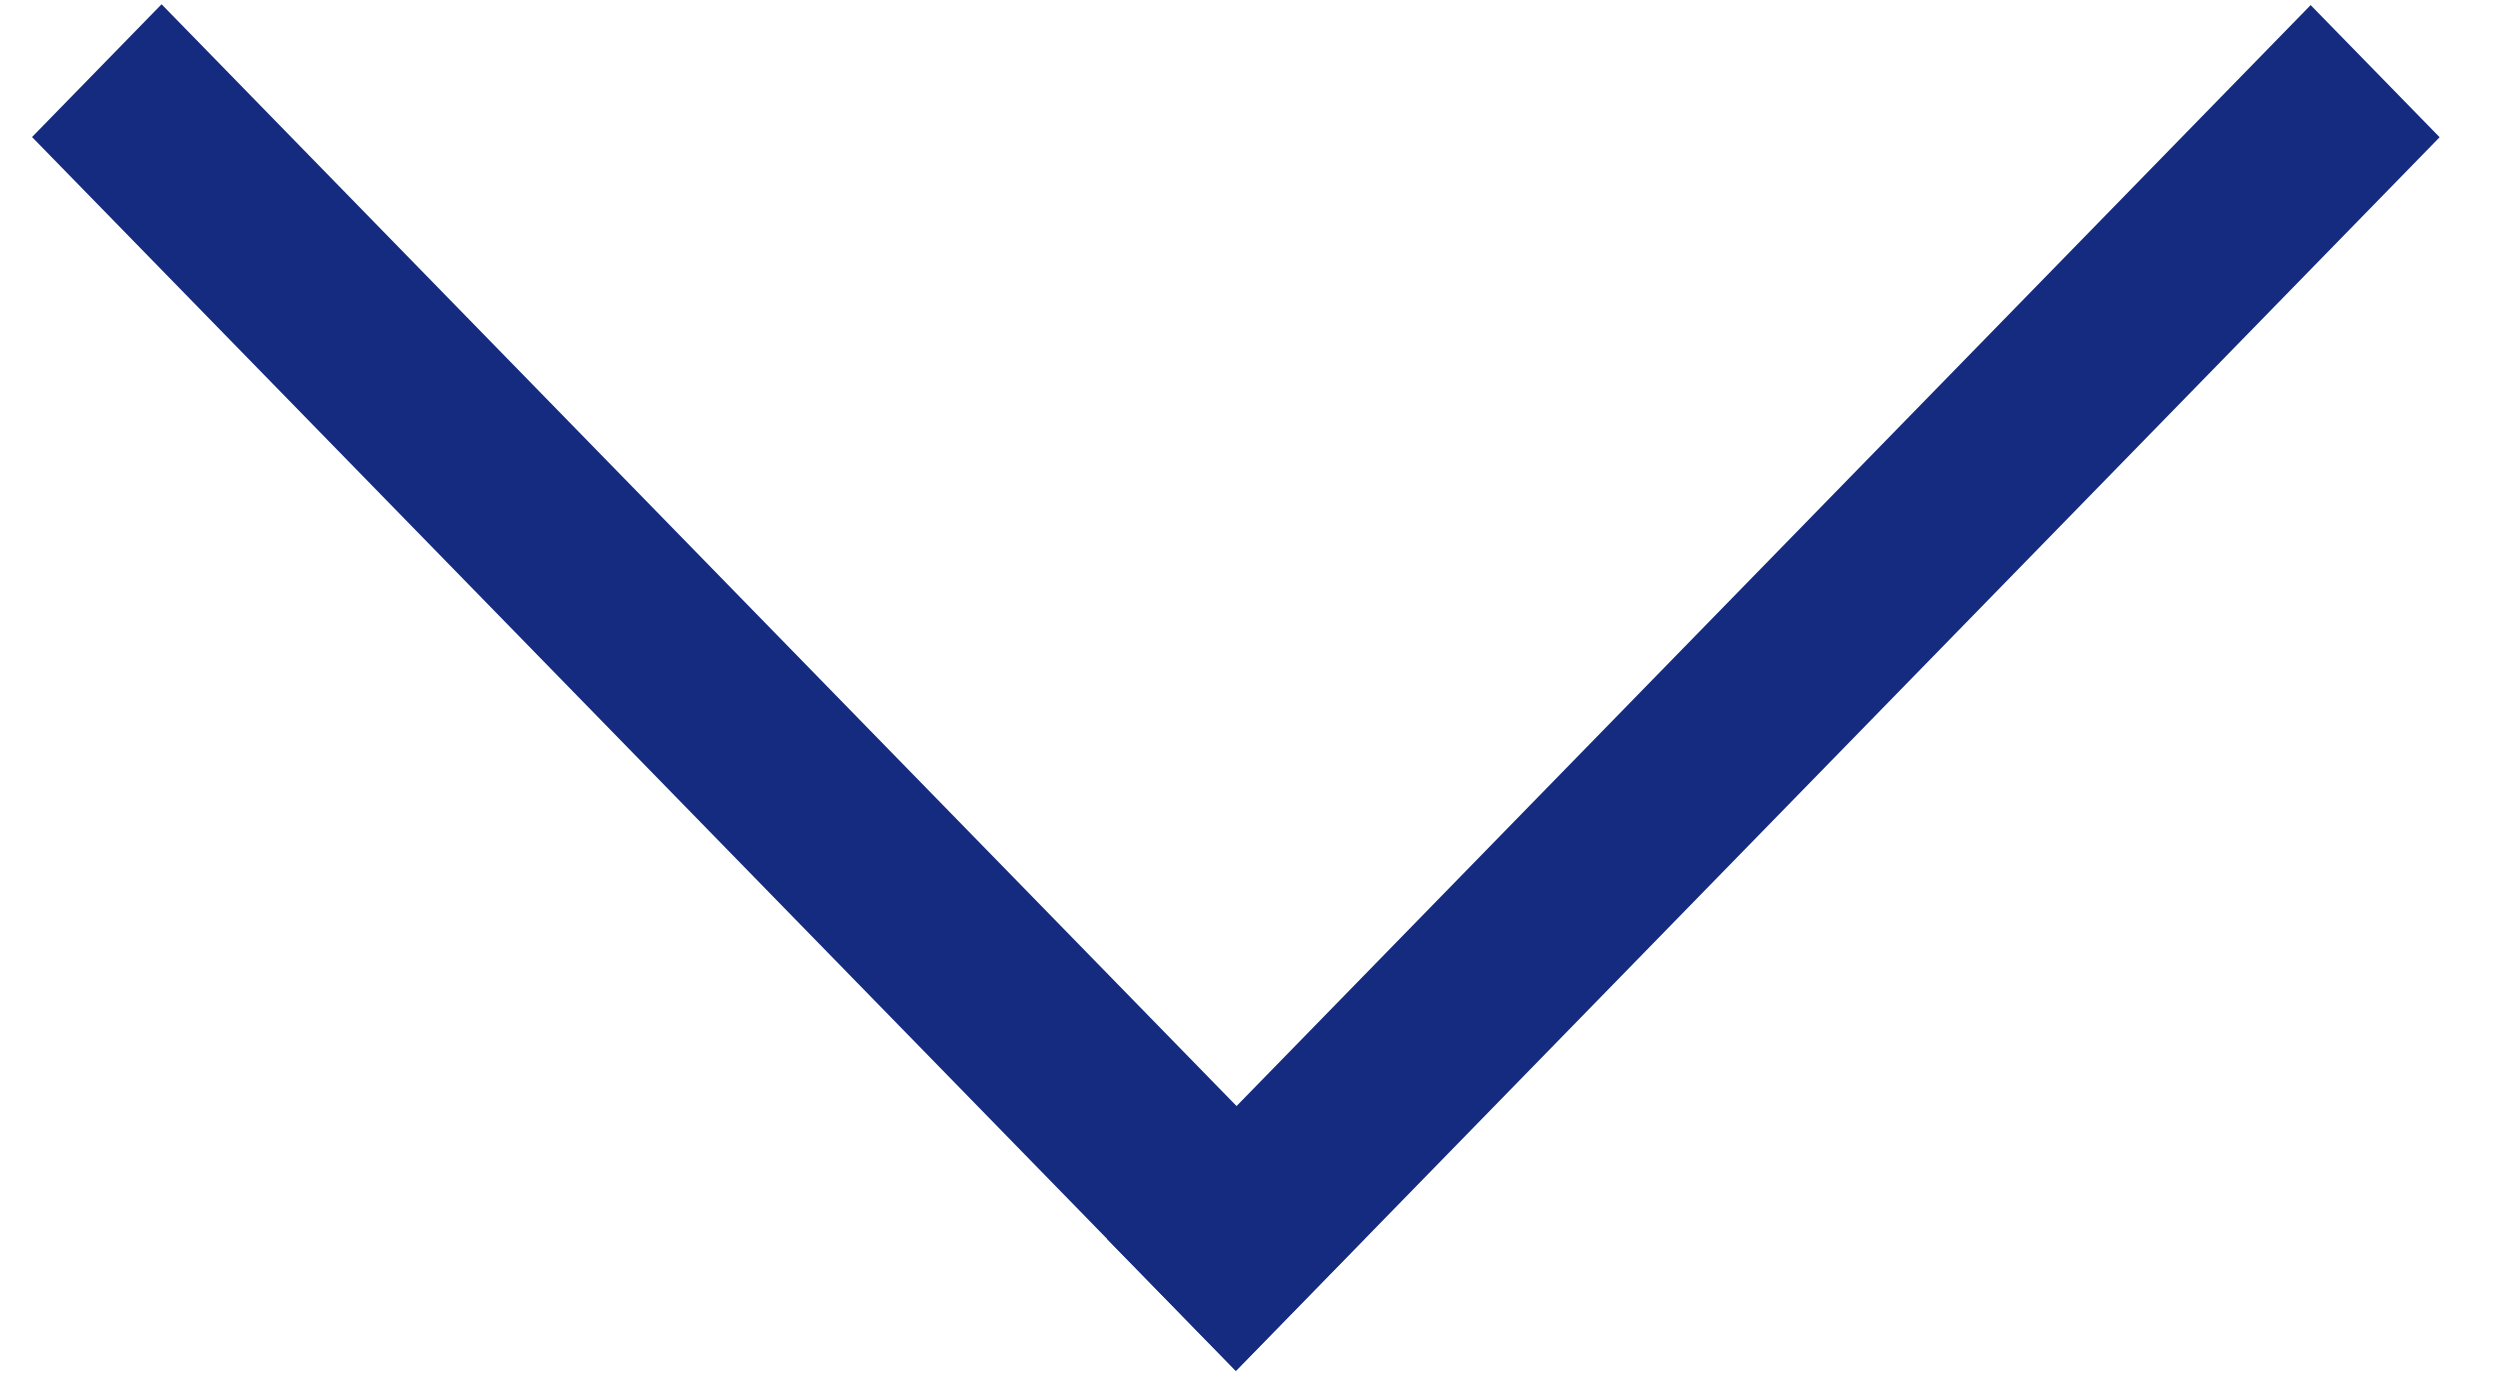 <svg width="27" height="15" viewBox="0 0 27 15" fill="none" xmlns="http://www.w3.org/2000/svg">
<path d="M1.745 0.046L0.346 1.48L13.346 14.804L14.745 13.37L1.745 0.046Z" fill="#142B80"/>
<path d="M26.348 1.482L24.955 0.055L11.955 13.38L13.348 14.807L26.348 1.482Z" fill="#142B80"/>
</svg>
